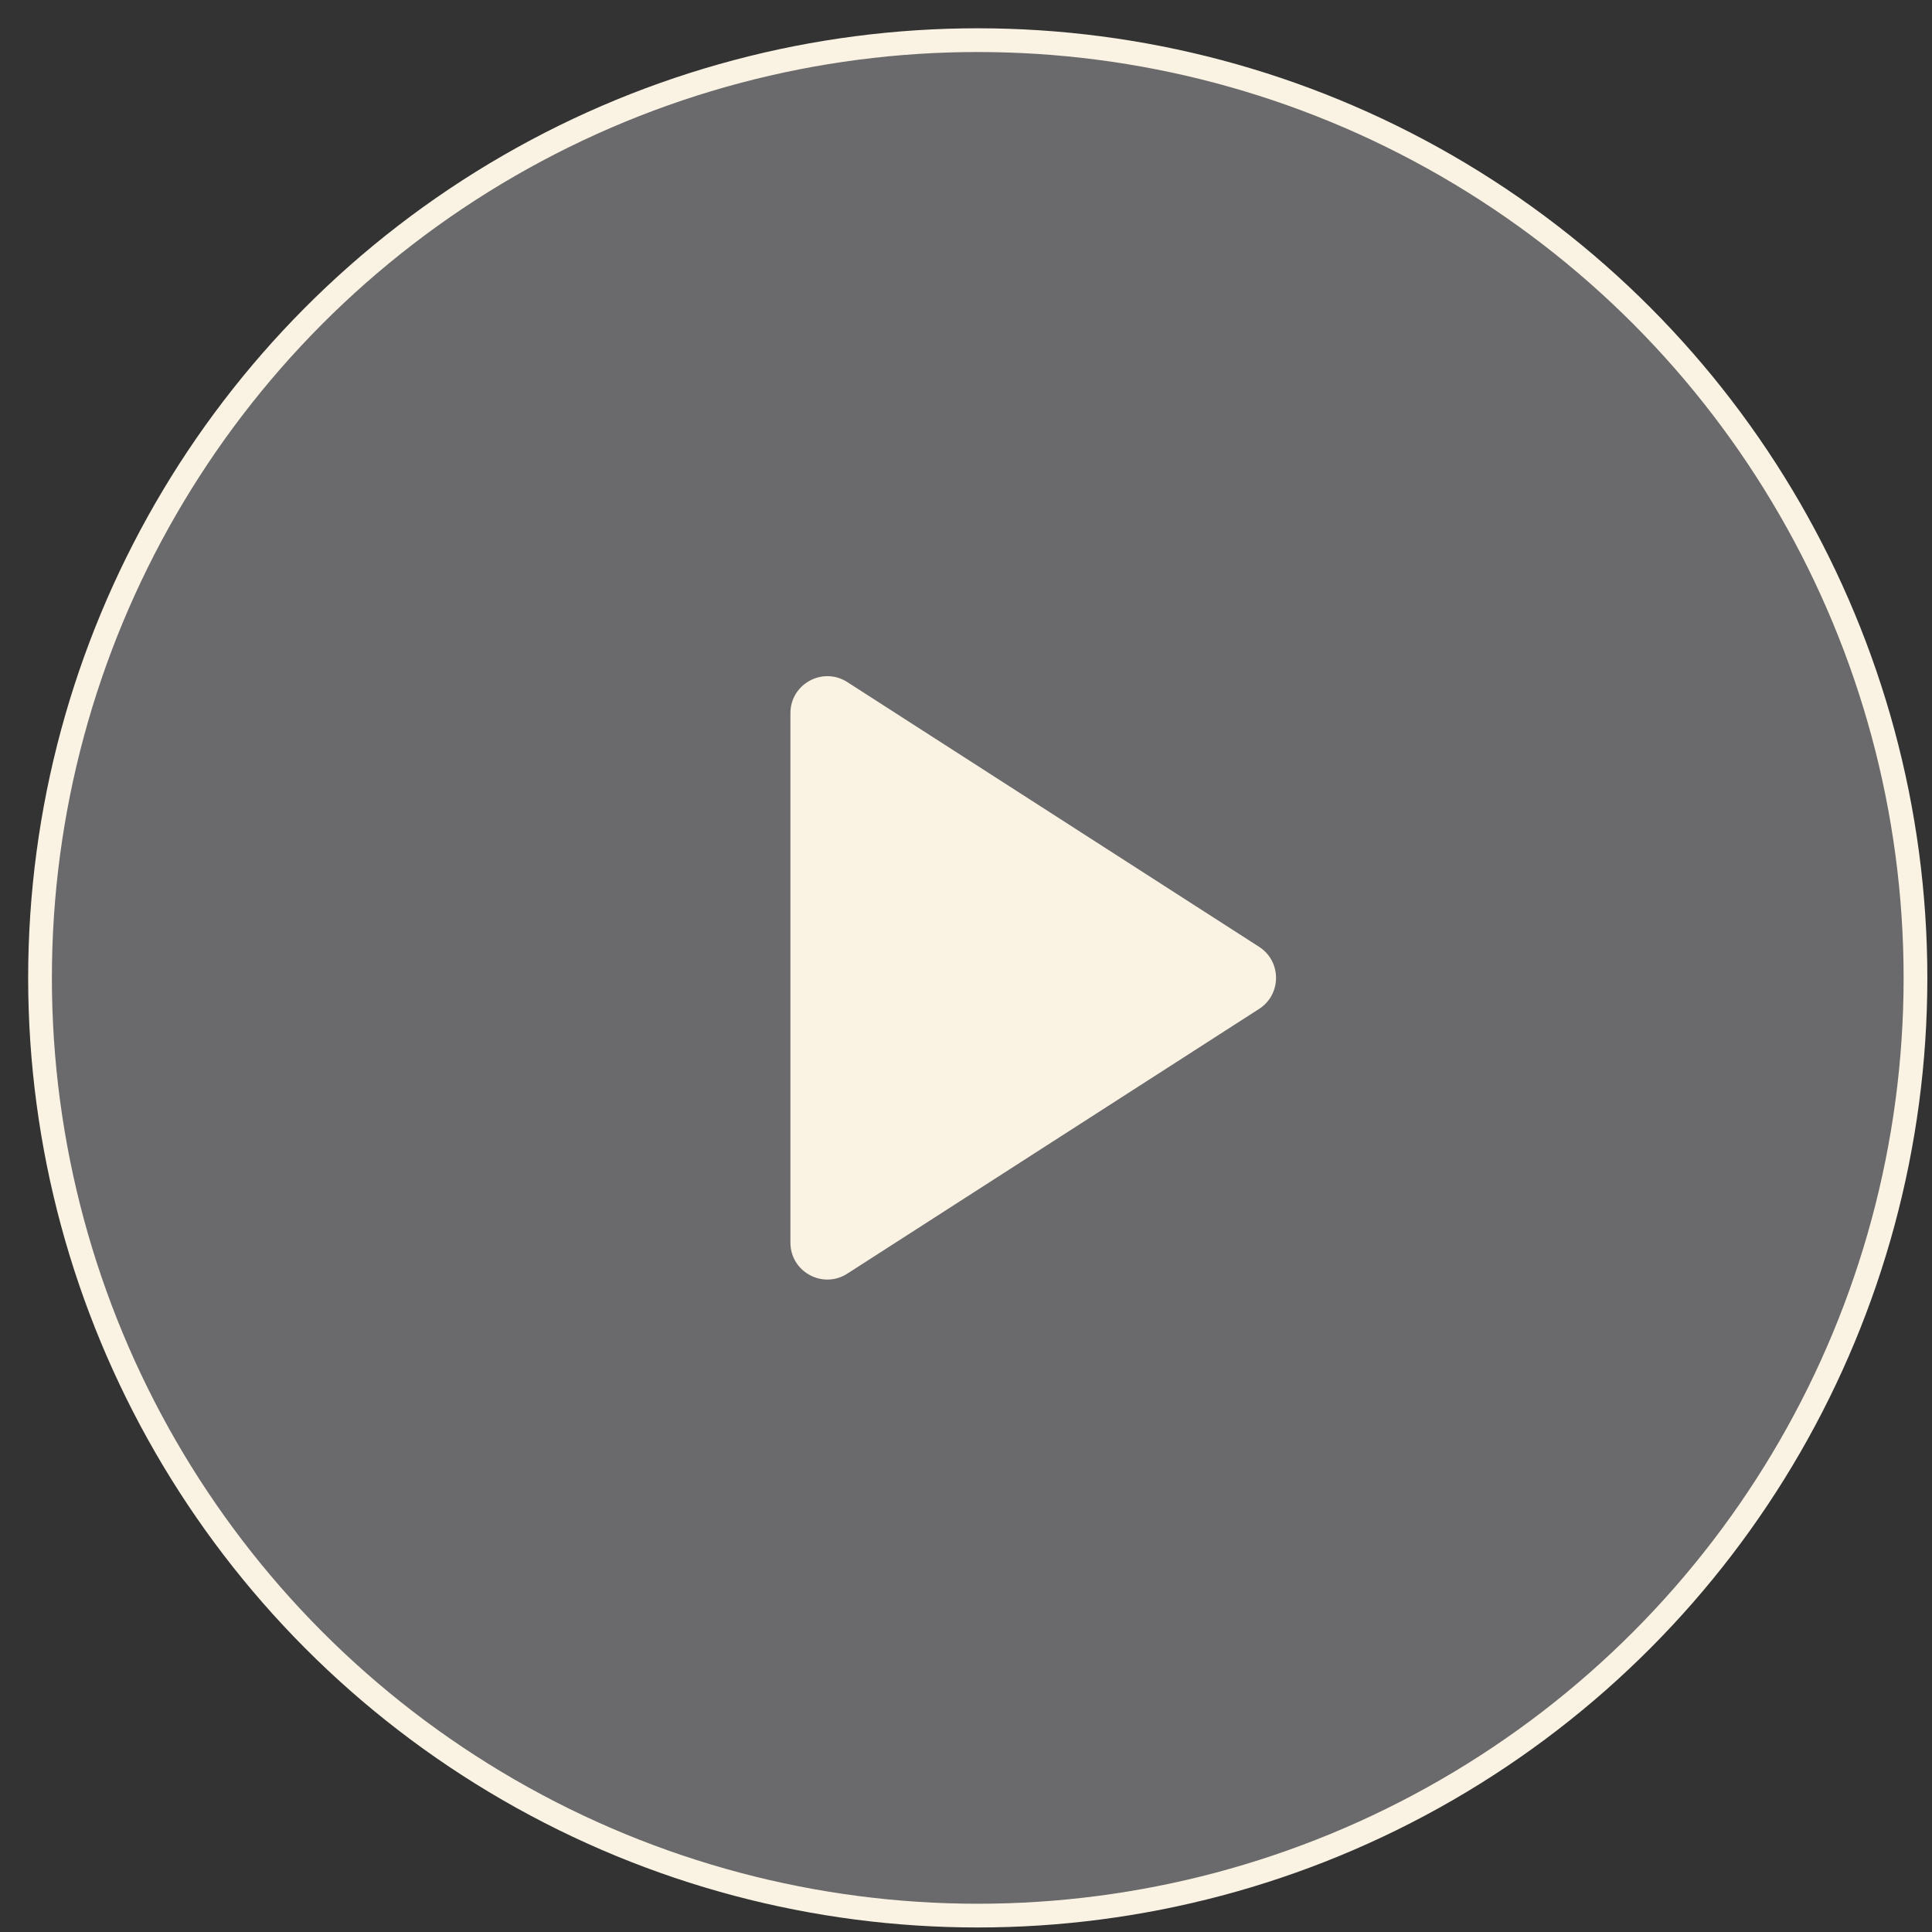 <?xml version="1.0" encoding="UTF-8"?> <svg xmlns="http://www.w3.org/2000/svg" width="60" height="60" viewBox="0 0 60 60" fill="none"><rect x="0" y="0" width="60" height="60" fill="#333333" stroke="none"/><circle data-figma-bg-blur-radius="2.94902" cx="30.365" cy="30.369" r="29.122" fill="#E9E8ED" fill-opacity="0.3" stroke="#FAF3E3" stroke-width="0.737"></circle><path d="M24.547 22.148C24.547 21.24 25.551 20.692 26.314 21.183L39.102 29.404C39.804 29.855 39.804 30.882 39.102 31.333L26.314 39.554C25.551 40.045 24.547 39.497 24.547 38.59V22.148Z" fill="#FAF3E3"></path><defs><clipPath id="bgblur_0_482_365_clip_path" transform="translate(2.074 2.07)"><circle cx="30.365" cy="30.369" r="29.122"></circle></clipPath></defs></svg> 